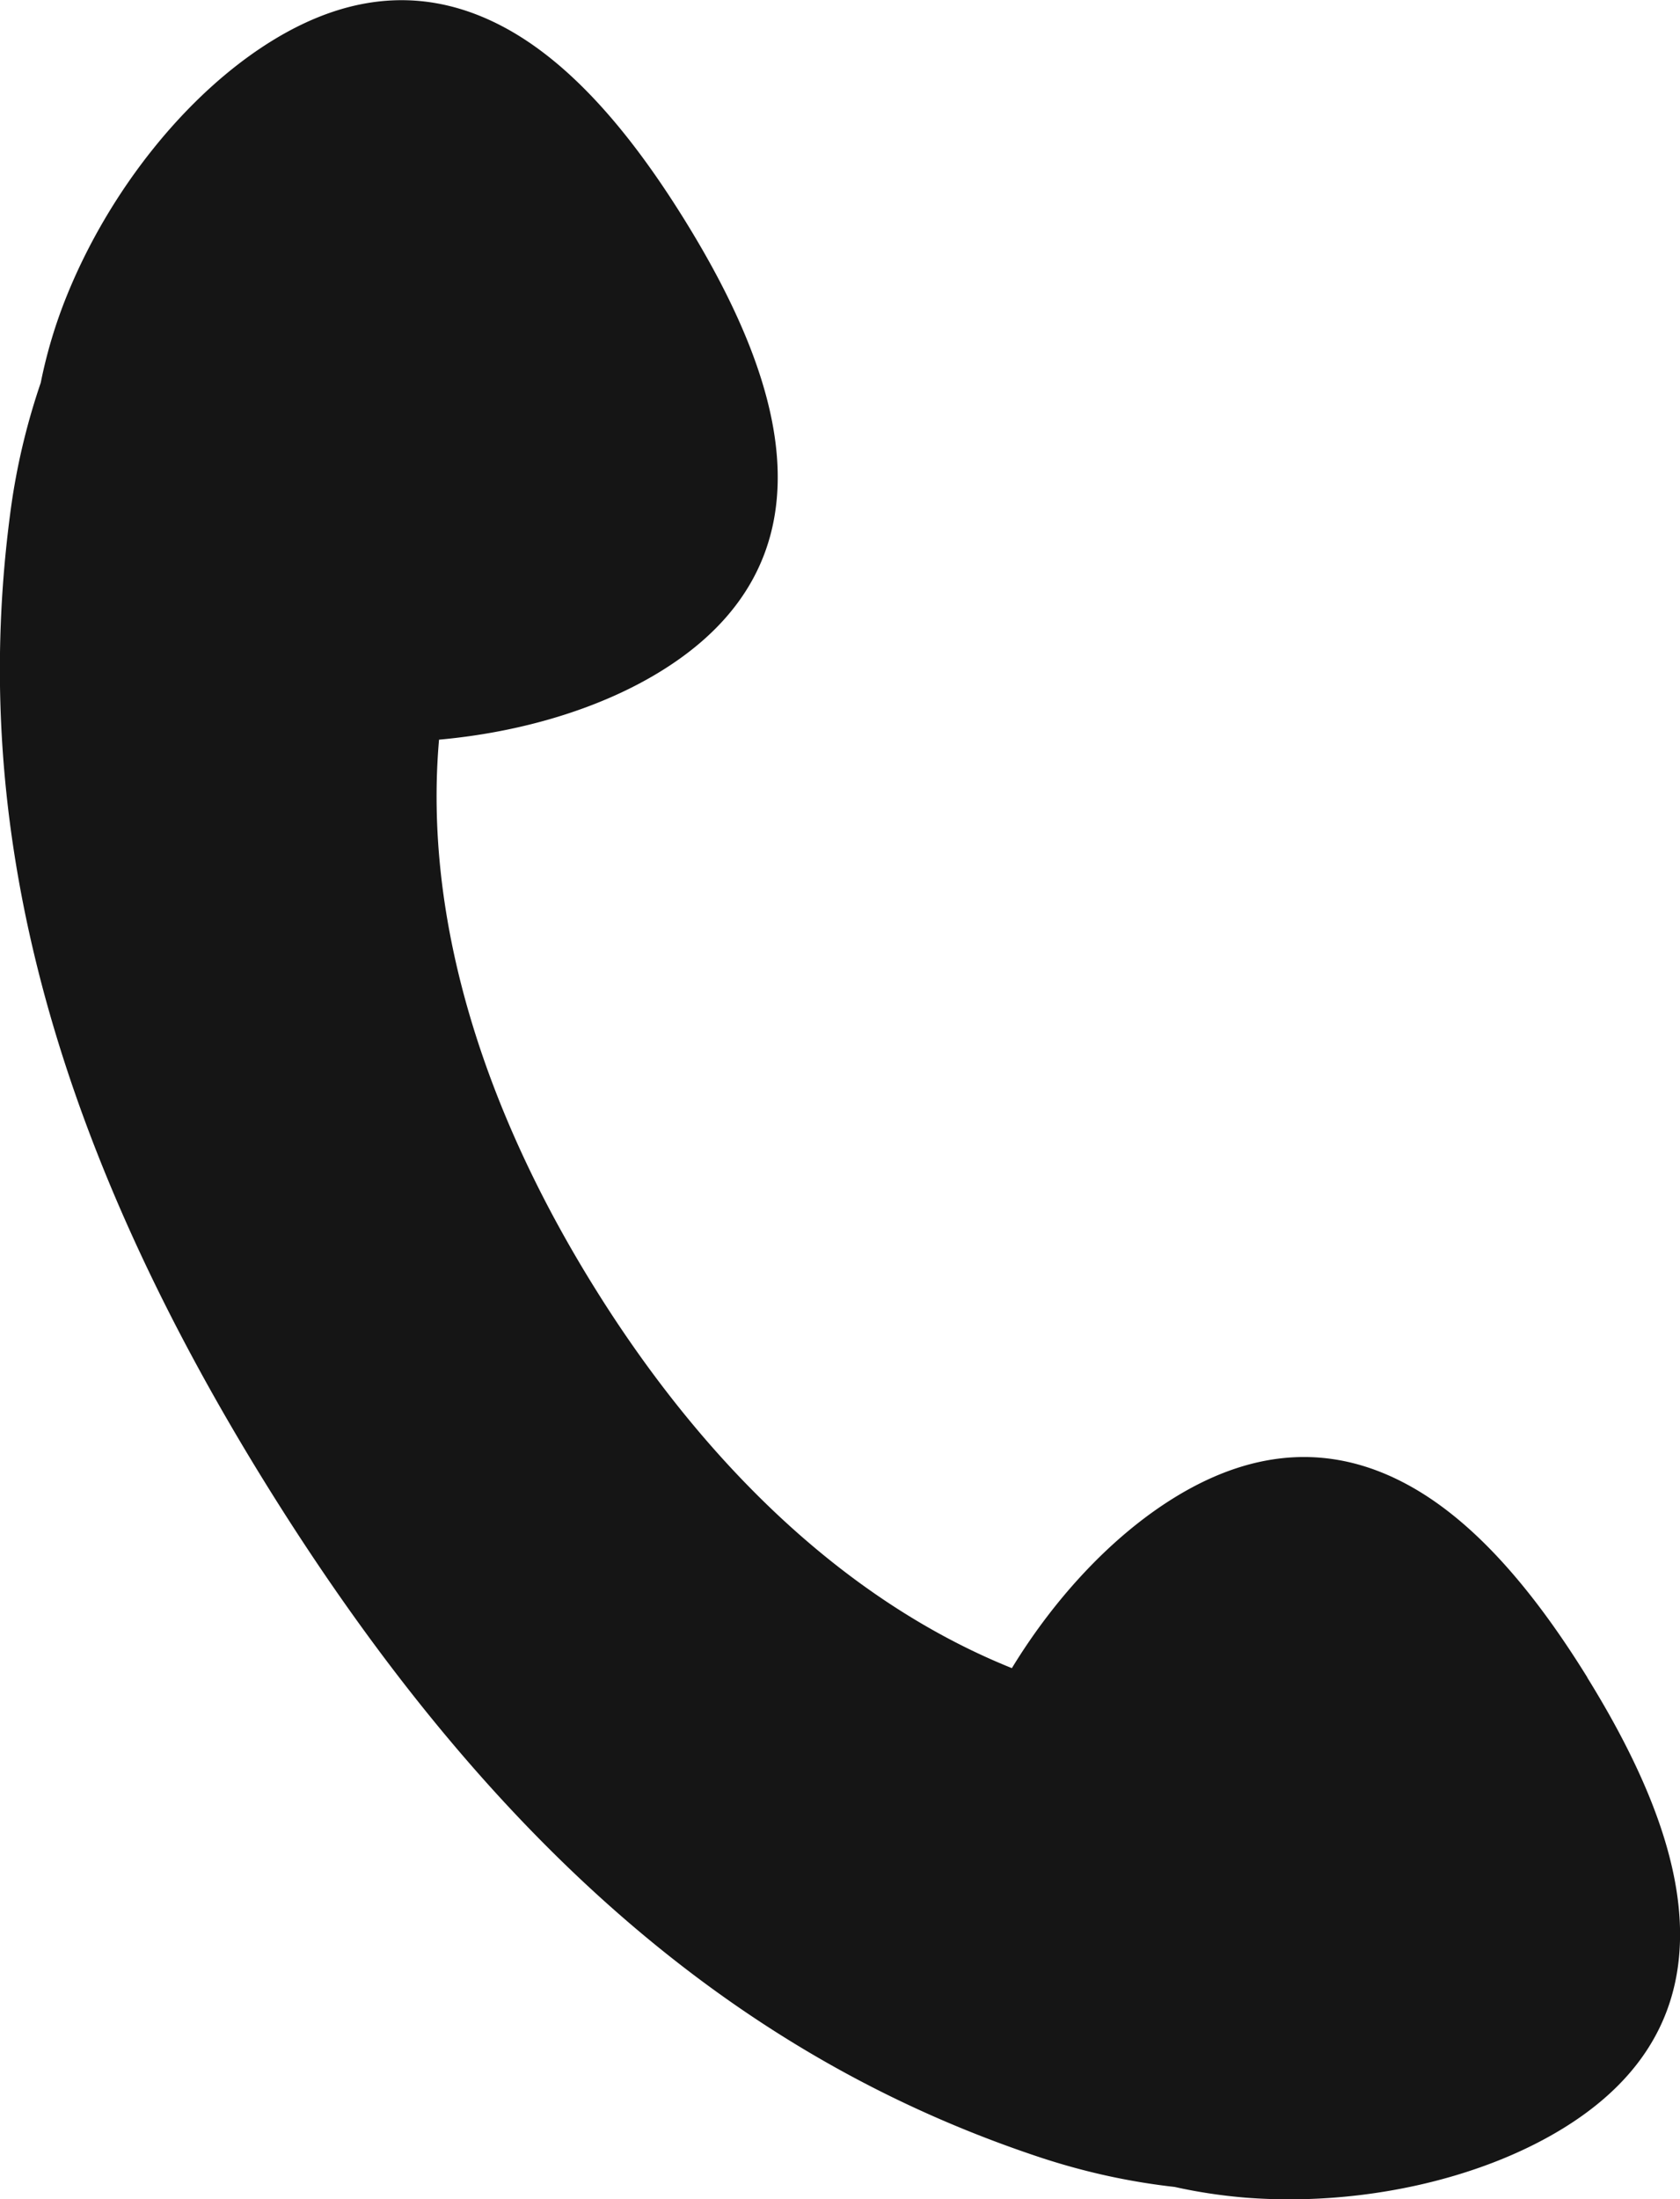<svg data-name="レイヤー 2" xmlns="http://www.w3.org/2000/svg" viewBox="0 0 75.46 98.77"><path d="M71.3 75.34c-2.42-3.91-5.13-7.12-8.23-8.74-3.09-1.62-6.54-1.68-10.35.68-2.76 1.71-5.33 4.46-7.27 7.64-7.36-2.96-13.73-9.05-18.69-17-5.06-8.1-7.74-16.66-7.04-24.7 3.68-.33 7.25-1.39 9.99-3.09 3.81-2.36 5.3-5.47 5.22-8.96-.08-3.49-1.74-7.35-4.16-11.26s-5.13-7.12-8.23-8.74S16-.51 12.19 1.85c-3.81 2.36-7.27 6.7-9.18 11.41a21.83 21.83 0 00-1.18 3.93C1.2 19.04.72 21.01.45 23.13c-1.68 12.85 1.09 26.88 11.73 43.9S34.22 92.69 46.5 96.82c2.13.72 4.21 1.17 6.26 1.4 1.03.23 2.09.39 3.17.48 5.07.4 10.49-.77 14.31-3.13s5.3-5.47 5.22-8.96c-.08-3.49-1.74-7.35-4.16-11.26z" fill="#151515" data-name="1"/></svg>